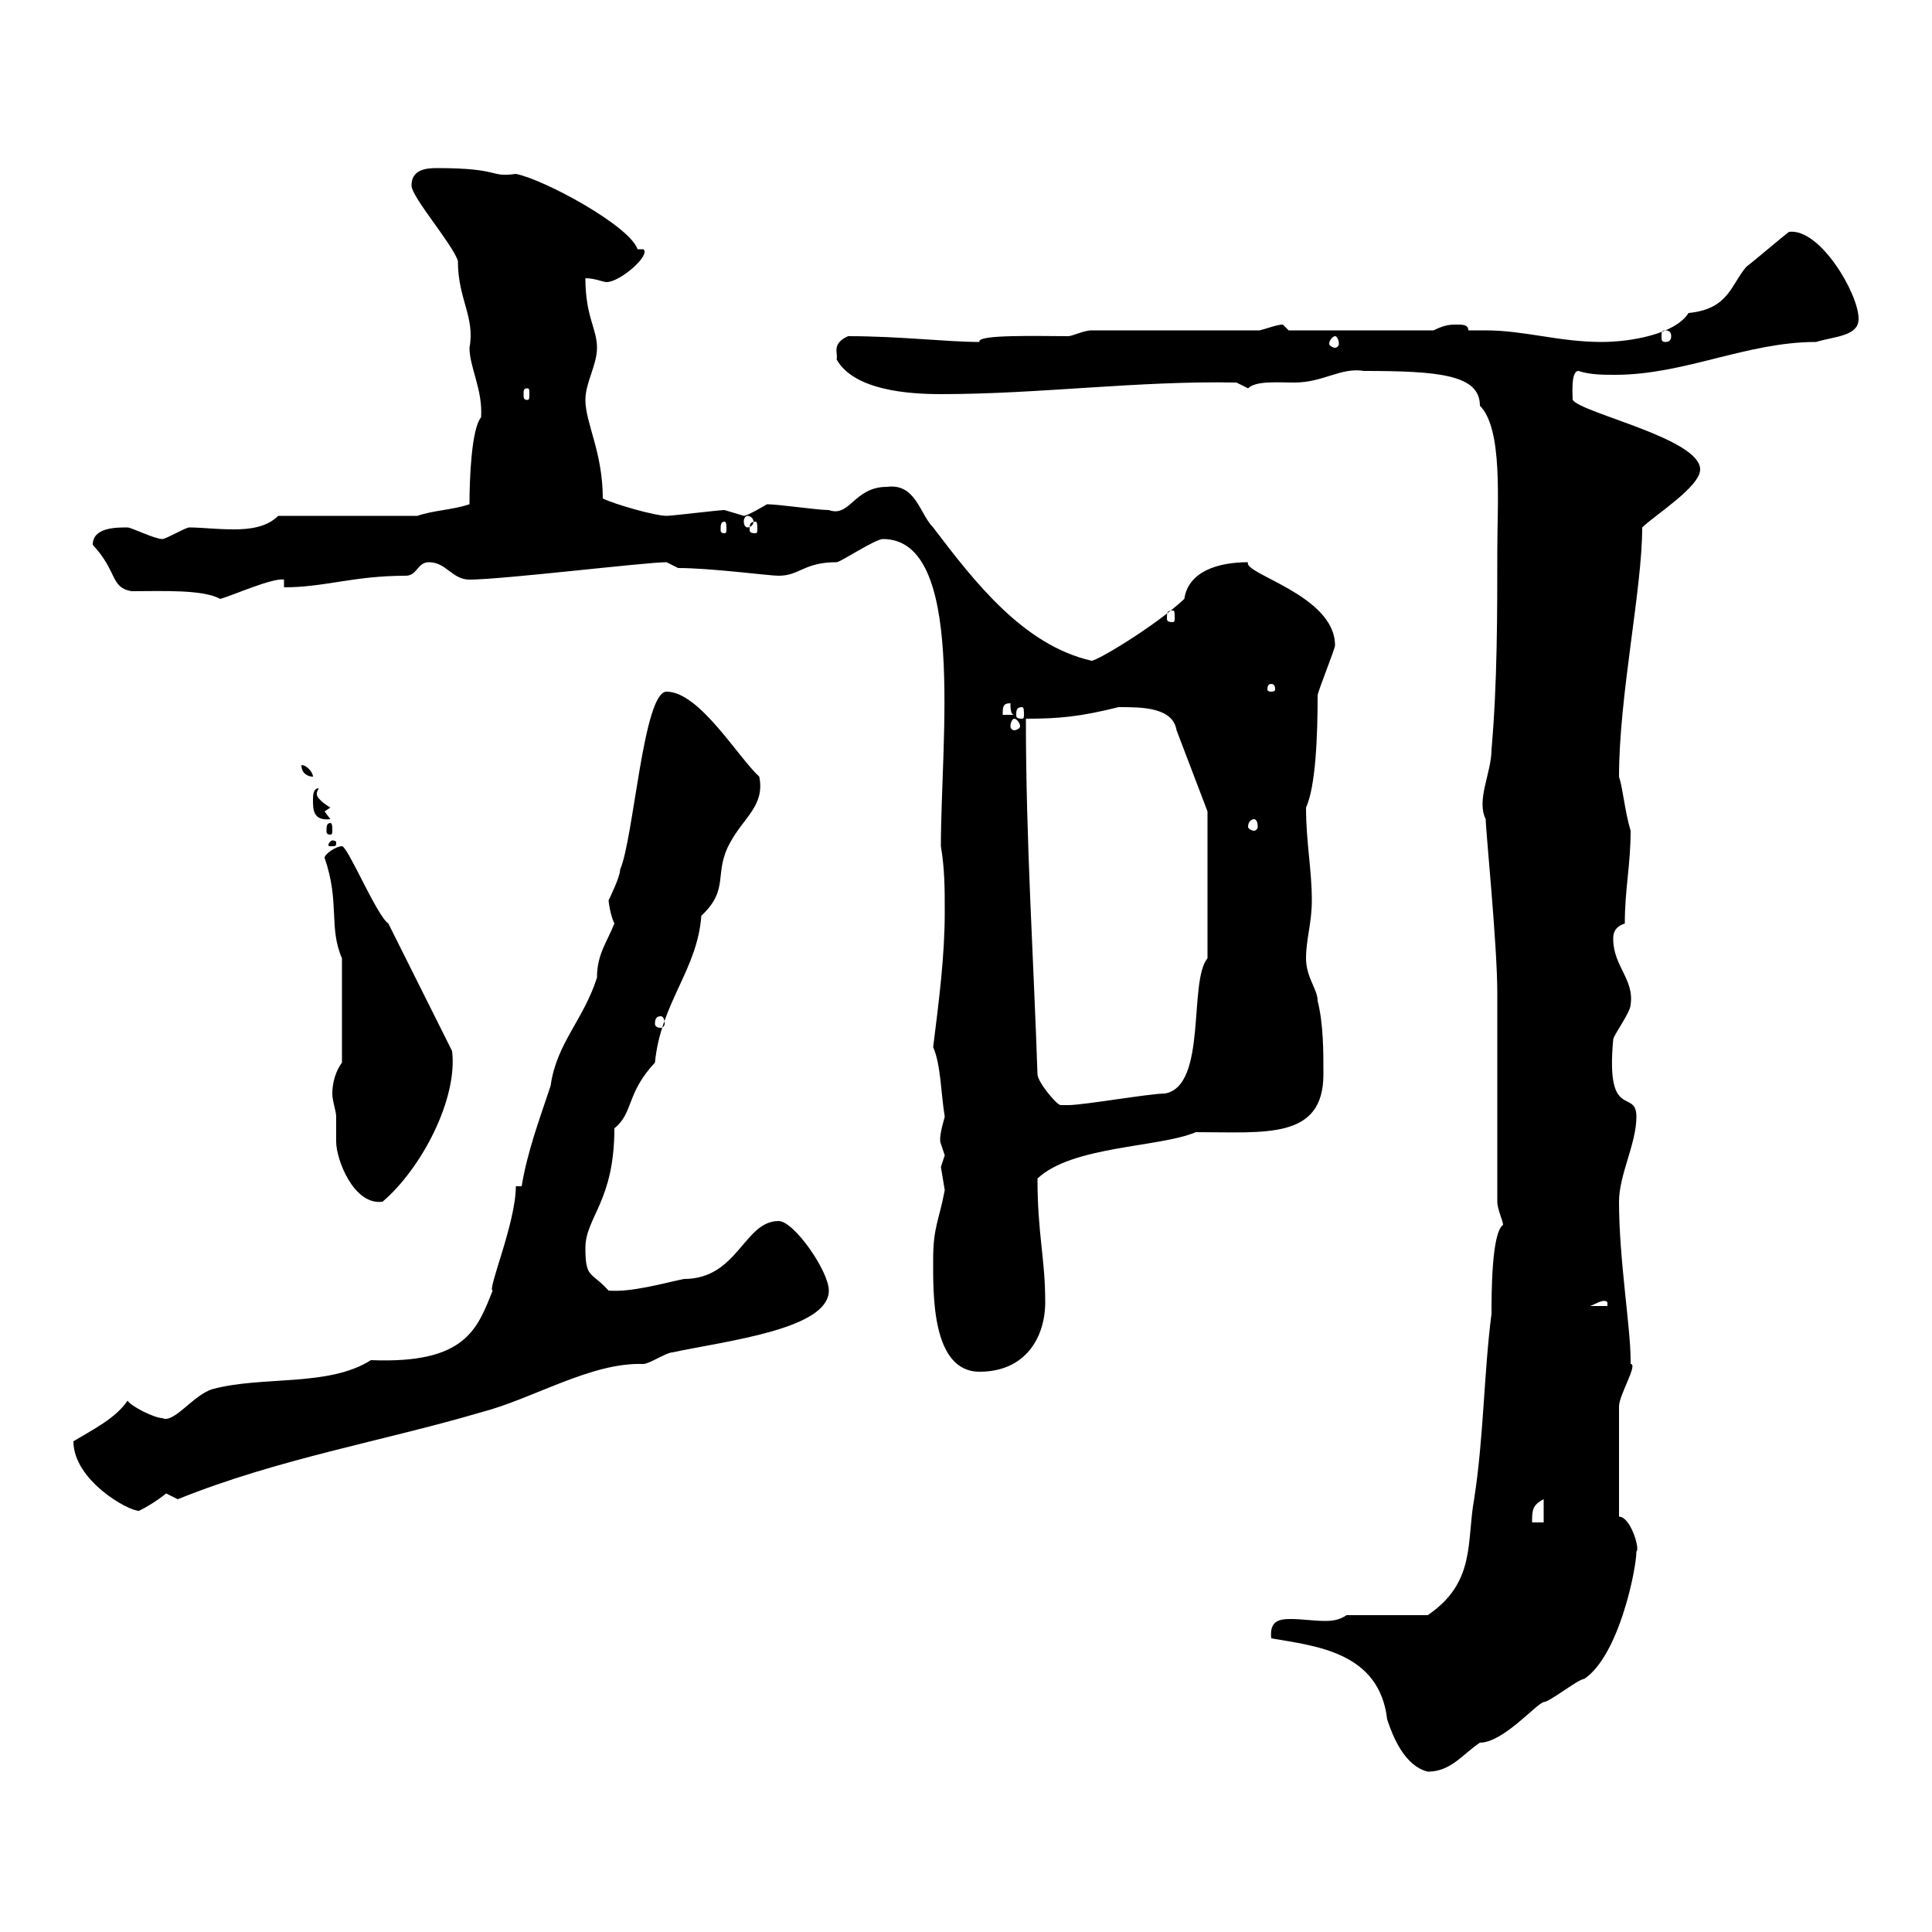 <svg xmlns="http://www.w3.org/2000/svg" xmlns:xlink="http://www.w3.org/1999/xlink" width="300" height="300"><path d="M197.40 254.40C204.30 255.60 214.20 256.50 215.40 267C216.30 269.70 218.10 274.20 221.70 275.10C225.30 275.10 227.10 272.40 229.80 270.60C233.40 270.60 238.50 264.60 239.70 264.30C240.60 264.30 245.10 260.70 246 260.70C251.40 257.10 254.10 243.60 254.10 240.90C254.70 240.60 253.20 235.50 251.40 235.50L251.40 218.40C251.40 216.60 254.40 211.80 253.20 211.80C253.20 211.80 253.20 211.20 253.20 211.20C253.20 206.10 251.40 195.60 251.40 186.60C251.40 182.40 254.10 177.60 254.10 173.40C254.10 168.90 249.30 174.30 250.50 161.40C250.50 160.80 253.20 157.20 253.20 156C253.80 152.10 250.50 150 250.50 145.80C250.50 145.20 250.50 144 252.30 143.40C252.30 138 253.20 134.40 253.20 129C252.30 126 252 122.40 251.40 120.60C251.40 108 255 91.50 255 81.90C256.80 80.10 264 75.60 264 72.90C264 68.10 245.70 64.20 244.20 62.10C244.20 61.20 243.90 57.60 245.10 57.60C246.90 58.20 249 58.20 250.80 58.20C261.60 58.20 271.20 53.10 282 53.10C285 52.20 288.60 52.20 288.60 49.50C288.60 45.60 282.60 35.40 277.80 36C276.60 36.90 272.40 40.50 271.20 41.40C268.80 44.10 268.50 48 262.20 48.60C260.10 51.90 253.20 53.10 248.70 53.10C242.10 53.10 236.70 51.30 230.70 51.30C229.80 51.30 228.90 51.30 228 51.30C228 50.40 227.10 50.40 226.20 50.40C225.30 50.40 224.40 50.40 222.60 51.30L200.10 51.30C200.10 51.30 199.20 50.40 199.20 50.40C198.30 50.40 196.80 51 195.60 51.30L169.50 51.30C168.30 51.30 166.50 52.20 165.90 52.20C161.40 52.20 151.50 51.90 152.10 53.10C147 53.10 139.80 52.20 131.70 52.20C129 53.40 130.20 54.90 129.90 55.80C132.60 60.60 141 61.20 146.10 61.20C161.40 61.20 176.70 59.10 192 59.40C192 59.40 193.80 60.30 193.80 60.30C195 59.10 198.30 59.40 201 59.40C205.50 59.40 208.20 57 211.80 57.60C223.50 57.60 229.80 58.20 229.80 63C233.40 66.60 232.50 78 232.50 85.50C232.50 95.40 232.50 106.20 231.60 116.40C231.60 120 229.20 124.20 230.70 127.20C230.70 129 232.50 146.70 232.50 154.20L232.50 186.60C232.50 187.80 233.40 189.60 233.40 190.20C231.60 191.40 231.60 201 231.60 204C230.40 213.30 230.40 223.20 228.90 232.80C227.70 239.40 229.20 245.70 221.70 250.80L209.10 250.80C208.20 251.40 207.30 251.70 205.80 251.70C204 251.70 202.20 251.40 200.40 251.40C198.60 251.40 197.10 251.70 197.40 254.40ZM239.70 232.80L239.70 236.40L237.90 236.40C237.90 234.60 237.90 233.70 239.70 232.80ZM11.40 223.80C11.40 229.80 19.80 234.60 21.60 234.60C22.80 234 24.30 233.10 25.80 231.90C25.80 231.90 27.60 232.80 27.60 232.80C43.20 226.50 59.40 223.80 74.70 219.30C82.80 217.20 91.80 211.50 99.90 211.80C100.80 211.80 103.50 210 104.40 210C112.80 208.20 128.70 206.40 128.70 200.40C128.70 197.40 123.30 189.60 120.90 189.60C115.50 189.60 114.60 198.60 106.20 198.60C103.20 199.20 98.10 200.70 94.50 200.40C91.80 197.40 90.90 198.60 90.90 193.80C90.90 189 95.40 186.60 95.40 175.20C98.40 172.80 97.20 169.80 101.70 165C102.60 155.70 108.30 150.60 108.90 142.20C113.40 138 110.70 135.60 113.40 130.80C115.50 126.90 118.80 125.10 117.90 120.60C114.60 117.60 108.60 107.40 103.50 107.40C99.90 107.40 98.40 130.20 96.30 135C96.30 136.20 94.50 139.80 94.50 139.80C94.50 140.10 94.80 142.20 95.40 143.40C94.20 146.40 92.70 148.20 92.70 151.80C90.60 158.40 86.40 162 85.50 168.60C83.70 174 81.90 178.80 81 184.20L80.10 184.20C80.10 189.90 75.60 200.40 76.50 200.40C74.10 206.40 72.30 211.80 57.60 211.20C51 215.40 40.80 213.60 33 215.70C30 216.60 27 221.10 25.20 220.20C24 220.20 20.40 218.40 19.80 217.50C18 220.20 14.40 222 11.40 223.80ZM144.90 195.60C144.90 200.70 144.60 213 152.10 213C159.30 213 162.30 207.60 162.30 202.20C162.30 195.30 161.10 191.70 161.10 183C166.50 177.90 180 178.20 185.70 175.80C196.50 175.80 205.50 177 205.50 166.80C205.50 163.20 205.50 159 204.60 155.40C204.60 153.60 202.80 151.80 202.80 148.80C202.80 145.80 203.70 143.40 203.70 139.80C203.70 135 202.80 130.80 202.80 125.40C204.30 122.10 204.60 114.30 204.60 108C204.60 107.40 207.30 100.80 207.30 100.20C207.30 92.40 192.90 89.10 193.80 87.30C189 87.30 184.50 88.80 183.90 93C179.40 97.20 170.40 102.60 169.50 102.60C159 100.20 151.50 90.60 144.90 81.90C142.80 79.80 142.20 75 137.70 75.60C132.60 75.60 132 80.40 128.70 79.20C126.90 79.20 120.90 78.30 119.10 78.30C119.10 78.30 116.10 80.10 115.50 80.10C115.50 80.10 112.50 79.20 112.50 79.20C111.60 79.20 104.40 80.10 103.50 80.10C101.70 80.10 95.40 78.30 93.60 77.40C93.60 70.20 90.90 65.70 90.90 62.10C90.90 59.40 92.70 56.70 92.70 54C92.70 51 90.90 49.20 90.90 43.20C92.40 43.20 93.60 43.80 94.20 43.80C96.30 43.80 101.10 39.60 99.90 38.70L99 38.70C97.80 35.10 84.60 27.90 80.10 27C75.90 27.60 78 26.10 67.80 26.10C66 26.10 63.90 26.40 63.90 28.80C63.90 30.60 70.20 37.80 71.10 40.50C71.10 46.50 73.80 49.20 72.90 54C72.90 57 75 60.60 74.70 64.80C73.20 66.60 72.90 74.40 72.90 78.30C70.20 79.20 67.50 79.20 64.80 80.10L43.20 80.10C41.40 81.90 38.70 82.20 36.30 82.20C33.60 82.20 31.20 81.90 29.40 81.90C28.80 81.90 25.80 83.70 25.20 83.70C24 83.70 20.40 81.90 19.80 81.90C18 81.90 14.40 81.90 14.40 84.60C18.30 88.80 17.10 91.20 20.40 91.80C25.20 91.80 31.50 91.50 34.20 93C36.30 92.40 42.30 89.70 44.10 90L44.10 91.20C50.40 91.20 54.90 89.40 63 89.40C64.80 89.40 64.80 87.30 66.60 87.30C69.30 87.30 70.20 90 72.90 90C78 90 100.20 87.30 103.50 87.30C103.50 87.30 105.30 88.20 105.30 88.20C110.40 88.20 119.40 89.40 120.90 89.40C124.20 89.40 124.80 87.30 129.90 87.30C130.50 87.30 135.90 83.70 137.10 83.70C150 83.70 146.10 114.90 146.10 131.40C146.70 135 146.70 138 146.70 141.60C146.70 148.50 145.80 155.40 144.90 162.60C146.10 165.30 146.10 169.80 146.70 173.40C146.10 175.50 145.80 177 146.10 177.60C146.10 177.60 146.70 179.40 146.70 179.40C146.70 179.40 146.10 181.20 146.10 181.20C146.10 181.20 146.70 184.80 146.70 184.80C145.80 189.60 144.90 190.50 144.90 195.60ZM249.60 202.20L249.60 202.80L246.90 202.80C247.80 202.50 249 201.60 249.60 202.20ZM52.20 173.40C52.20 174.60 52.20 176.10 52.20 177.30C52.20 180 54.90 187.20 59.40 186.60C65.40 181.50 71.10 170.70 70.20 163.20L60.30 143.40C58.50 142.20 54 131.40 53.10 131.40C52.20 131.40 50.40 132.60 50.40 133.20C52.80 140.10 51 144 53.10 148.80L53.10 165C52.20 166.20 51.60 168 51.60 169.80C51.60 171 52.20 172.50 52.20 173.40ZM161.10 166.80C160.50 148.80 159.30 130.80 159.30 111.60C164.40 111.60 167.70 111.30 173.70 109.80C177.30 109.80 182.10 109.80 182.70 113.40L187.50 126L187.50 148.80C184.50 152.40 187.50 168.60 180.90 169.80C178.50 169.80 168.30 171.60 165.90 171.60C165.90 171.60 165.90 171.60 164.70 171.60C164.10 171.60 161.10 168 161.10 166.80ZM102.60 157.80C102.90 157.80 103.20 158.10 103.20 159C103.20 159.30 102.90 159.60 102.60 159.60C102 159.60 101.70 159.30 101.70 159C101.70 158.10 102 157.80 102.60 157.80ZM52.20 130.80C52.20 130.50 51.60 130.50 51.60 130.50C51.30 130.50 51 131.10 51 131.10C51 131.40 51 131.40 51.30 131.40C52.20 131.40 52.20 131.40 52.20 130.80ZM51.30 127.80C50.70 127.80 50.70 128.40 50.70 129C50.70 129.30 50.70 129.60 51.30 129.60C51.60 129.60 51.60 129.30 51.60 129C51.60 128.40 51.60 127.80 51.30 127.80ZM194.70 127.20C195 127.20 195.30 127.50 195.30 128.40C195.30 128.70 195 129 194.70 129C194.40 129 193.80 128.70 193.80 128.40C193.80 127.50 194.40 127.20 194.70 127.20ZM48.60 124.20C48.60 125.70 48.60 127.50 51.30 127.20L50.40 126L51.30 125.40C51.30 125.40 49.20 124.20 49.20 123.30C49.20 123 49.20 123 49.50 122.40C48.60 122.40 48.60 123.60 48.60 124.20ZM46.80 118.80C46.80 120 47.70 120.60 48.60 120.60C48.60 120 47.70 118.80 46.80 118.80ZM157.50 111.60C157.80 111.60 158.40 112.20 158.40 112.80C158.40 113.10 157.80 113.40 157.50 113.40C157.20 113.40 156.90 113.10 156.90 112.80C156.90 112.20 157.20 111.60 157.50 111.60ZM156.90 109.20C156.90 109.80 156.90 111 157.50 111L155.70 111C155.70 109.80 155.70 109.20 156.90 109.20ZM158.70 109.80C159 109.80 159 110.40 159 111C159 111.30 159 111.60 158.70 111.60C157.80 111.60 157.80 111.30 157.80 111C157.80 110.40 157.80 109.80 158.70 109.80ZM197.40 106.20C198 106.20 198 106.80 198 107.10C198 107.10 198 107.40 197.40 107.40C196.80 107.40 196.80 107.10 196.80 107.10C196.80 106.80 196.80 106.20 197.40 106.20ZM182.10 94.80C182.40 94.80 182.40 95.10 182.40 96C182.40 96.30 182.40 96.60 182.10 96.60C181.20 96.60 181.20 96.30 181.20 96C181.20 95.10 181.20 94.80 182.10 94.80ZM112.50 81C112.80 81 112.80 81.60 112.80 82.20C112.80 82.50 112.80 82.80 112.50 82.80C111.90 82.80 111.90 82.50 111.90 82.20C111.90 81.60 111.90 81 112.50 81ZM117.30 81C117.60 81 117.60 81.60 117.60 82.20C117.60 82.50 117.60 82.80 117.30 82.80C116.40 82.80 116.40 82.50 116.40 82.20C116.40 81.60 116.40 81 117.30 81ZM116.10 80.10C116.40 80.10 117 80.40 117 81C117 81.60 116.40 81.90 116.10 81.90C115.80 81.90 115.50 81.60 115.50 81C115.50 80.40 115.80 80.10 116.10 80.10ZM81.90 60.30C82.20 60.30 82.20 60.60 82.20 61.20C82.20 61.80 82.20 62.10 81.90 62.10C81.30 62.10 81.30 61.80 81.30 61.20C81.30 60.60 81.30 60.30 81.90 60.30ZM207.30 52.20C207.60 52.20 207.90 52.80 207.90 53.40C207.90 53.70 207.60 54 207.30 54C207 54 206.40 53.70 206.40 53.40C206.40 52.80 207 52.20 207.30 52.20ZM258.60 51.30C259.20 51.30 259.50 51.60 259.50 52.20C259.50 52.80 259.20 53.10 258.60 53.10C258 53.10 258 52.80 258 52.20C258 51.60 258 51.30 258.60 51.30Z"/></svg>
